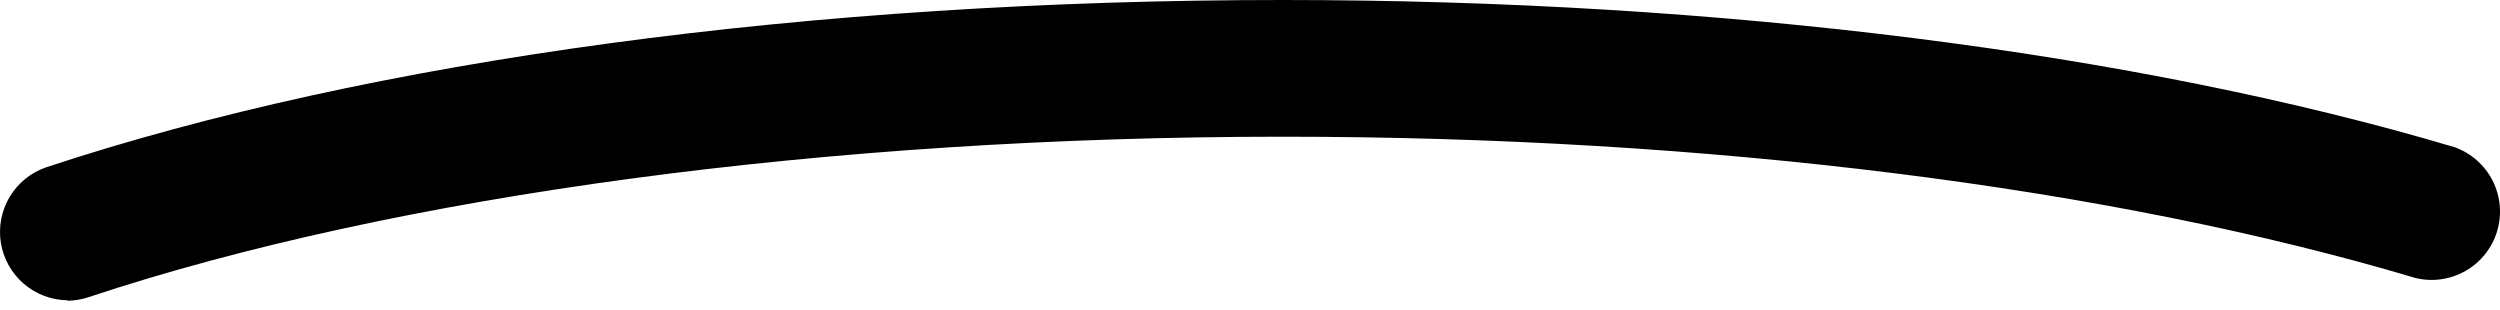 <?xml version="1.0" encoding="UTF-8"?> <svg xmlns="http://www.w3.org/2000/svg" width="113" height="14" viewBox="0 0 113 14" fill="none"> <path d="M3.042 13.594C3.371 13.59 3.698 13.535 4.01 13.429C17.913 8.815 37.479 6.179 57.973 6.179C77.189 6.179 95.356 8.445 109.176 12.564C109.945 12.752 110.757 12.638 111.445 12.244C112.132 11.851 112.642 11.209 112.87 10.45C113.097 9.691 113.024 8.874 112.667 8.167C112.309 7.461 111.693 6.919 110.947 6.653C96.529 2.369 77.766 0 57.993 0C36.655 0 16.8 2.698 2.094 7.559C1.404 7.794 0.818 8.266 0.442 8.891C0.066 9.516 -0.077 10.254 0.039 10.975C0.155 11.695 0.522 12.351 1.076 12.827C1.629 13.302 2.333 13.567 3.062 13.573L3.042 13.594Z" fill="black"></path> </svg> 